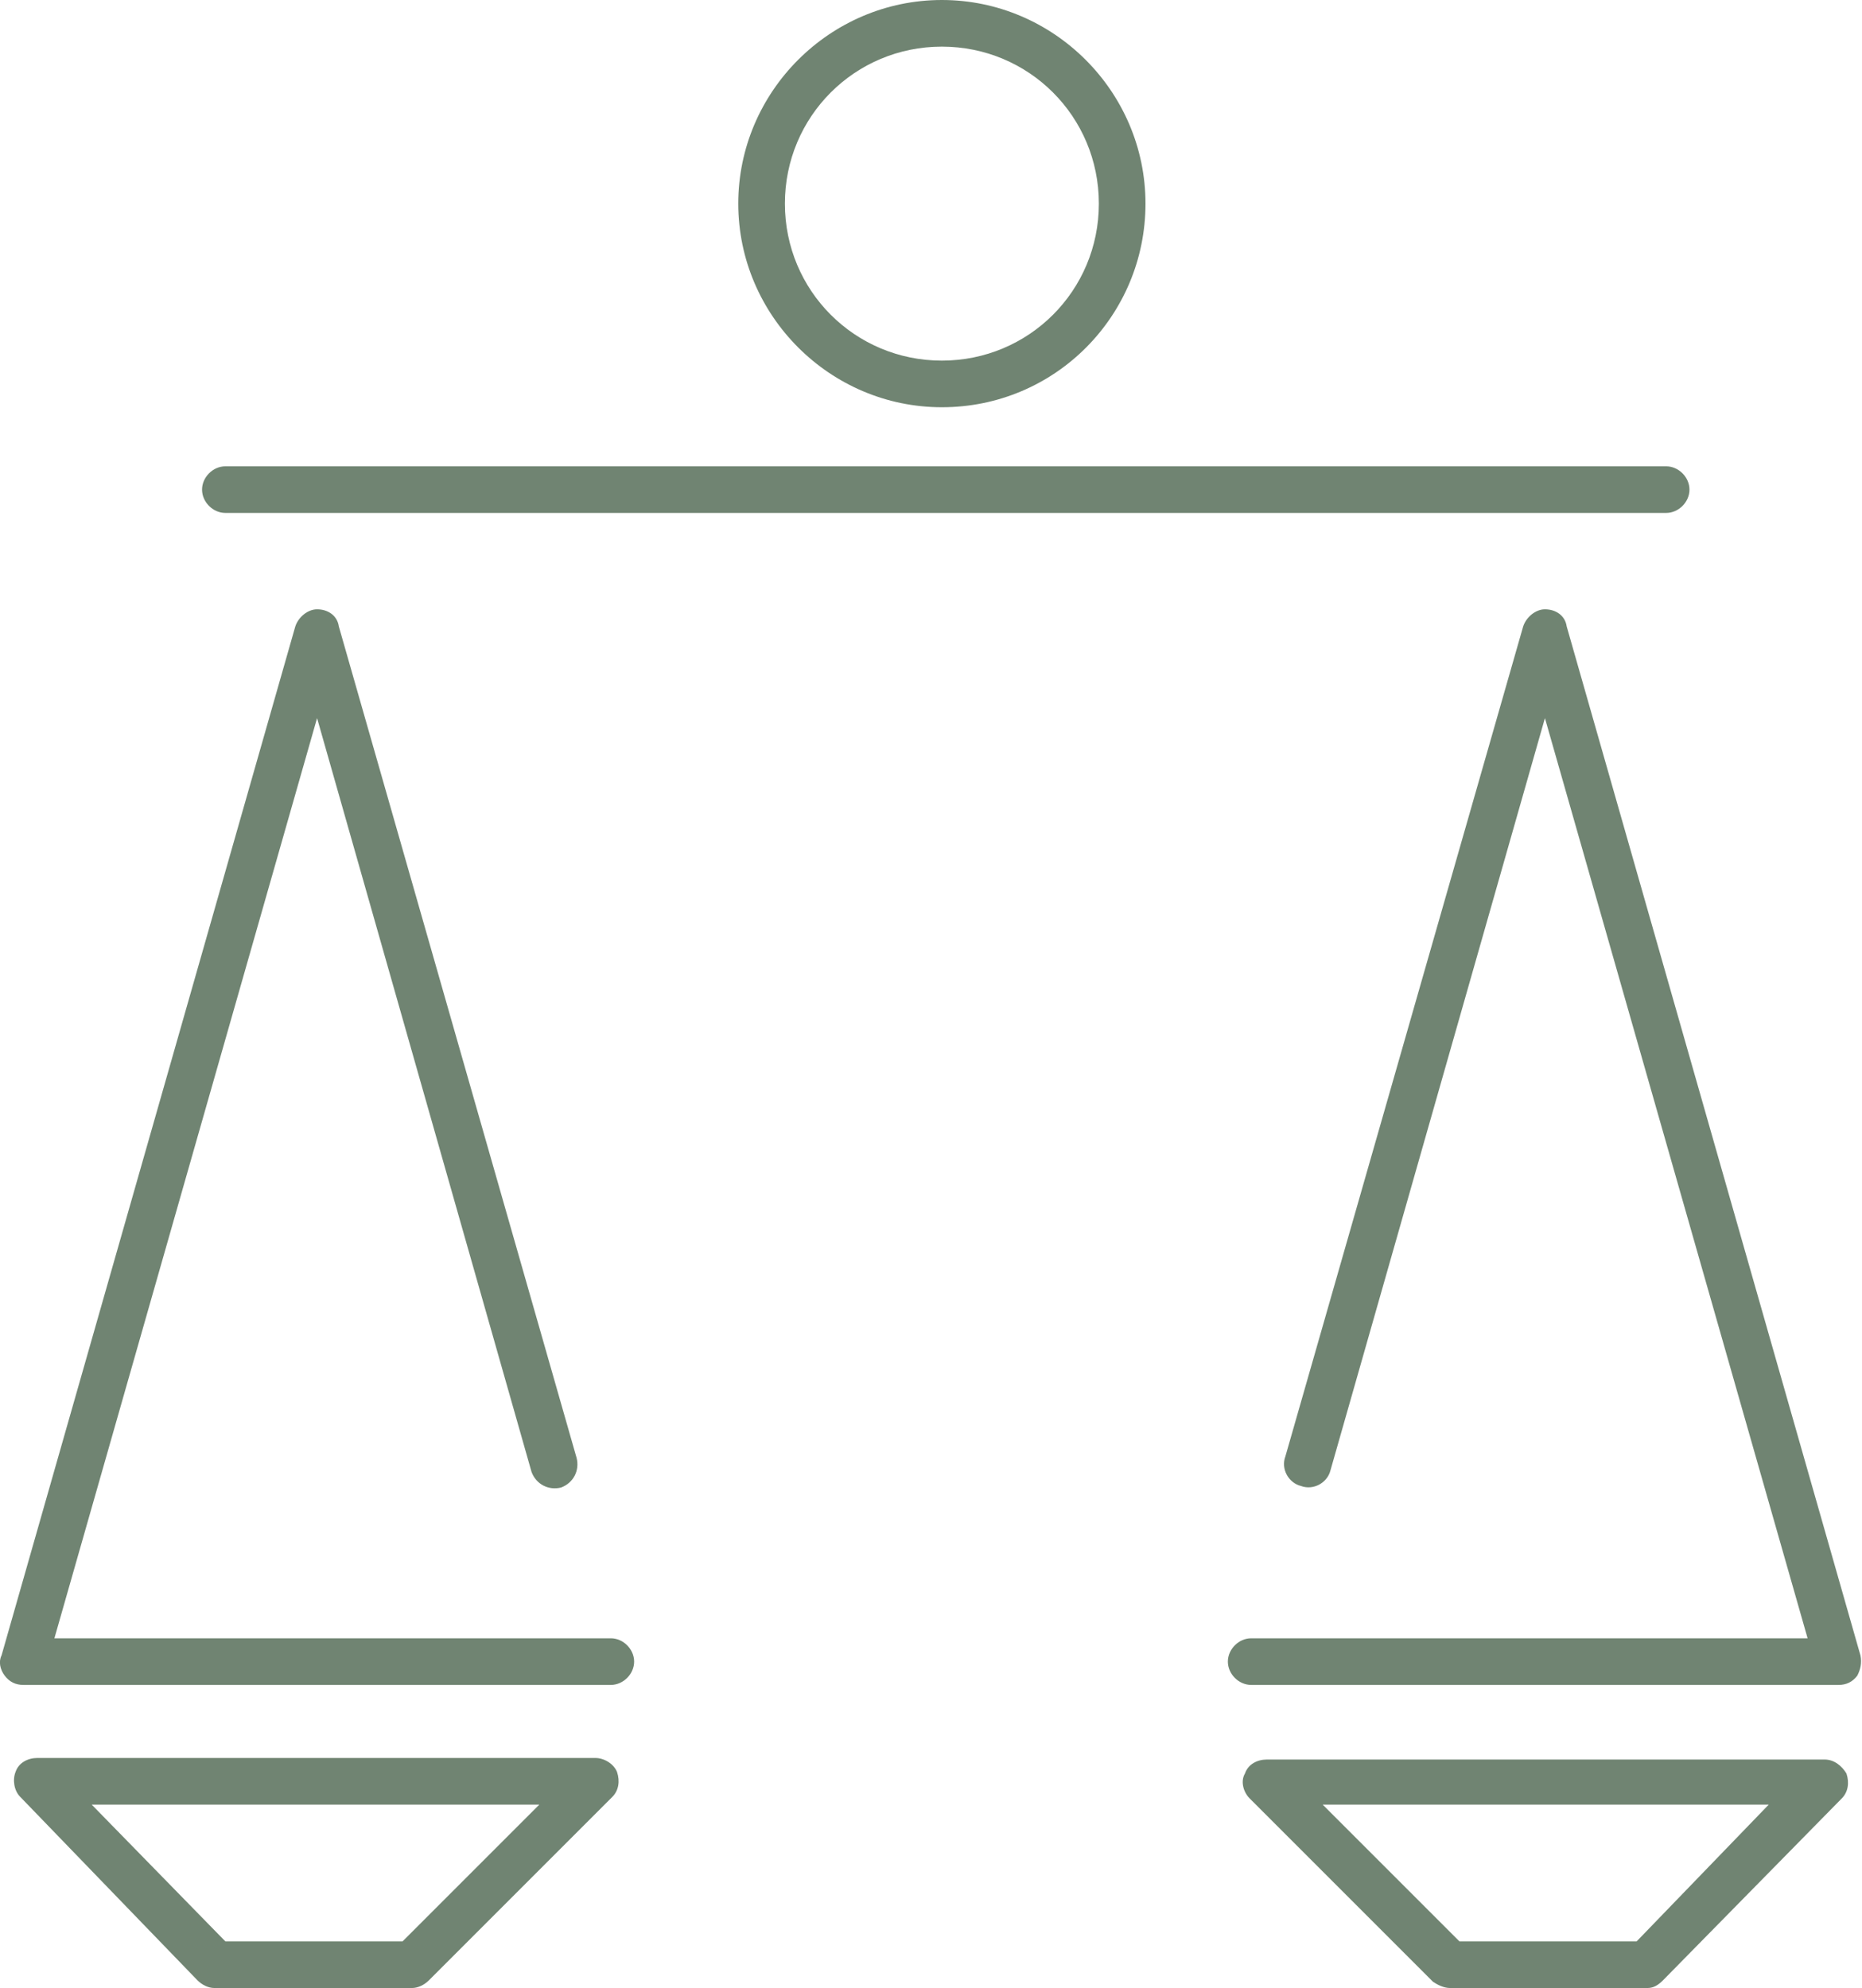<?xml version="1.0" encoding="utf-8"?>
<!-- Generator: Adobe Illustrator 23.1.1, SVG Export Plug-In . SVG Version: 6.00 Build 0)  -->
<svg version="1.1" id="Calque_1" xmlns="http://www.w3.org/2000/svg" xmlns:xlink="http://www.w3.org/1999/xlink" x="0px" y="0px"
	 viewBox="0 0 119.8 127.9" enable-background="new 0 0 119.8 127.9" xml:space="preserve">
<g>
	<g>
		<g>
			<path fill="#708472" d="M60.6,26.2c-7.2,0-13.1-5.9-13.1-13.1C47.5,5.9,53.4,0,60.6,0c7.2,0,13.1,5.9,13.1,13.1
				C73.7,20.3,67.9,26.2,60.6,26.2z M60.6,3c-5.6,0-10.1,4.5-10.1,10.1c0,5.6,4.5,10.1,10.1,10.1c5.6,0,10.1-4.5,10.1-10.1
				C70.7,7.5,66.2,3,60.6,3z"/>
		</g>
	</g>
	<path fill="#708472" d="M107.2,33H14.5c-0.8,0-1.5-0.7-1.5-1.5s0.7-1.5,1.5-1.5h92.7c0.8,0,1.5,0.7,1.5,1.5S108,33,107.2,33z"/>
	<g>
		<path fill="#708472" d="M39.3,108.4L39.3,108.4l-37.8,0c-0.5,0-0.9-0.2-1.2-0.6c-0.3-0.4-0.4-0.9-0.2-1.3l18.9-66.2
			c0.2-0.6,0.8-1.1,1.4-1.1c0.7,0,1.3,0.4,1.4,1.1l15.3,53.5c0.2,0.8-0.2,1.6-1,1.9c-0.8,0.2-1.6-0.2-1.9-1L20.4,46.2L3.5,105.4
			l35.8,0c0.8,0,1.5,0.7,1.5,1.5C40.8,107.7,40.1,108.4,39.3,108.4z"/>
		<path fill="#708472" d="M26.5,127.9H13.8c-0.4,0-0.8-0.2-1.1-0.5L1.3,115.6c-0.4-0.4-0.5-1.1-0.3-1.6c0.2-0.6,0.8-0.9,1.4-0.9
			h35.9c0.6,0,1.2,0.4,1.4,0.9c0.2,0.6,0.1,1.2-0.3,1.6l-11.8,11.8C27.3,127.7,26.9,127.9,26.5,127.9z M14.5,124.9h11.4l8.8-8.8H5.9
			L14.5,124.9z"/>
	</g>
	<g>
		<path fill="#708472" d="M80.5,108.4c-0.8,0-1.5-0.7-1.5-1.5c0-0.8,0.7-1.5,1.5-1.5l35.8,0L99.4,46.2L85.6,94.6
			c-0.2,0.8-1.1,1.3-1.9,1c-0.8-0.2-1.3-1.1-1-1.9L98,40.3c0.2-0.6,0.8-1.1,1.4-1.1l0,0c0.7,0,1.3,0.4,1.4,1.1l18.9,66.2
			c0.1,0.5,0,0.9-0.2,1.3c-0.3,0.4-0.7,0.6-1.2,0.6L80.5,108.4z"/>
		<path fill="#708472" d="M106,127.9H93.3c-0.4,0-0.8-0.2-1.1-0.4l-11.8-11.8c-0.4-0.4-0.6-1.1-0.3-1.6c0.2-0.6,0.8-0.9,1.4-0.9
			h35.9c0.6,0,1.1,0.4,1.4,0.9c0.2,0.6,0.1,1.2-0.3,1.6L107,127.4C106.7,127.7,106.4,127.9,106,127.9z M93.9,124.9h11.4l8.5-8.8
			H85.1L93.9,124.9z"/>
	</g>
</g>
</svg>
